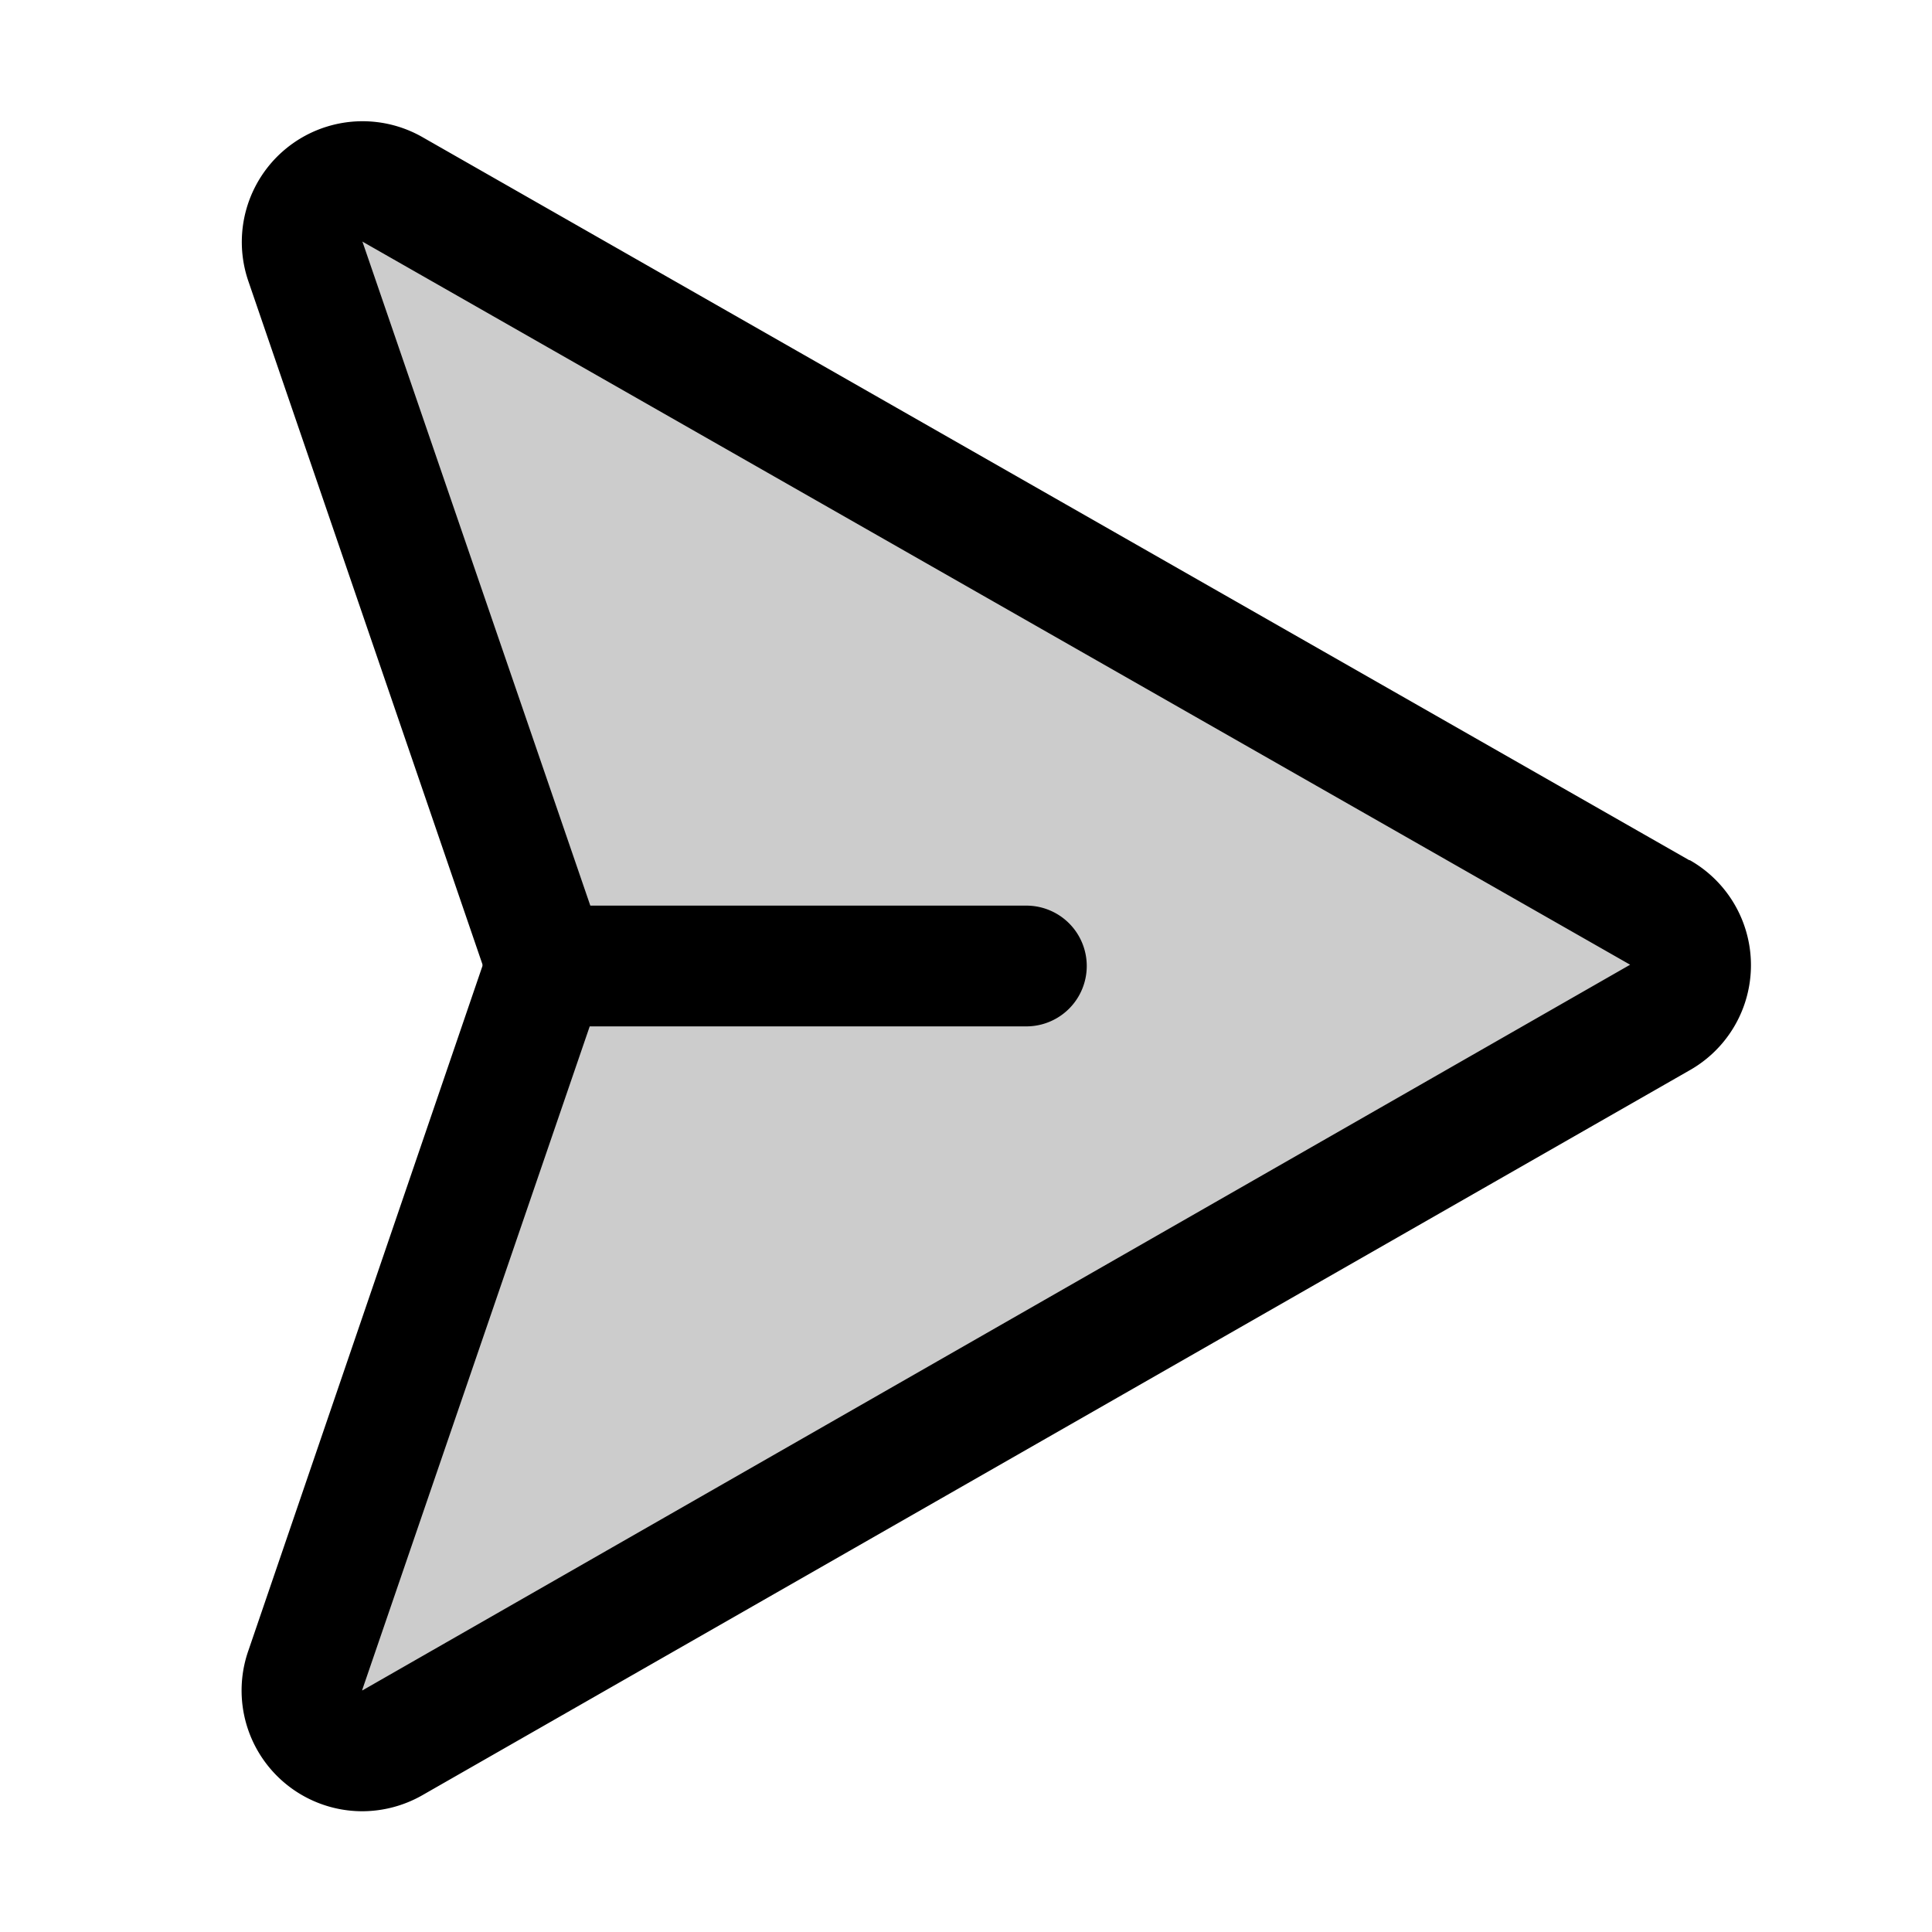 <svg xmlns="http://www.w3.org/2000/svg" viewBox="0 0 256 256" fill="currentColor"><path d="M219.91,134.86,51.93,231a8,8,0,0,1-11.44-9.67l31-90.71a7.89,7.89,0,0,0,0-5.38l-31-90.47a8,8,0,0,1,11.44-9.67l168,95.85A8,8,0,0,1,219.91,134.86Z" opacity="0.2"/><path d="M223.87,114l-168-95.89A16,16,0,0,0,32.93,37.32l31,90.47a.42.42,0,0,0,0,.1.3.3,0,0,0,0,.1l-31,90.67A16,16,0,0,0,48,240a16.14,16.14,0,0,0,7.92-2.1l167.91-96.05a16,16,0,0,0,.05-27.89ZM48,224l0-.09L78.14,136H136a8,8,0,0,0,0-16H78.22L48.06,32.12,48,32l168,95.83Z"/></svg>